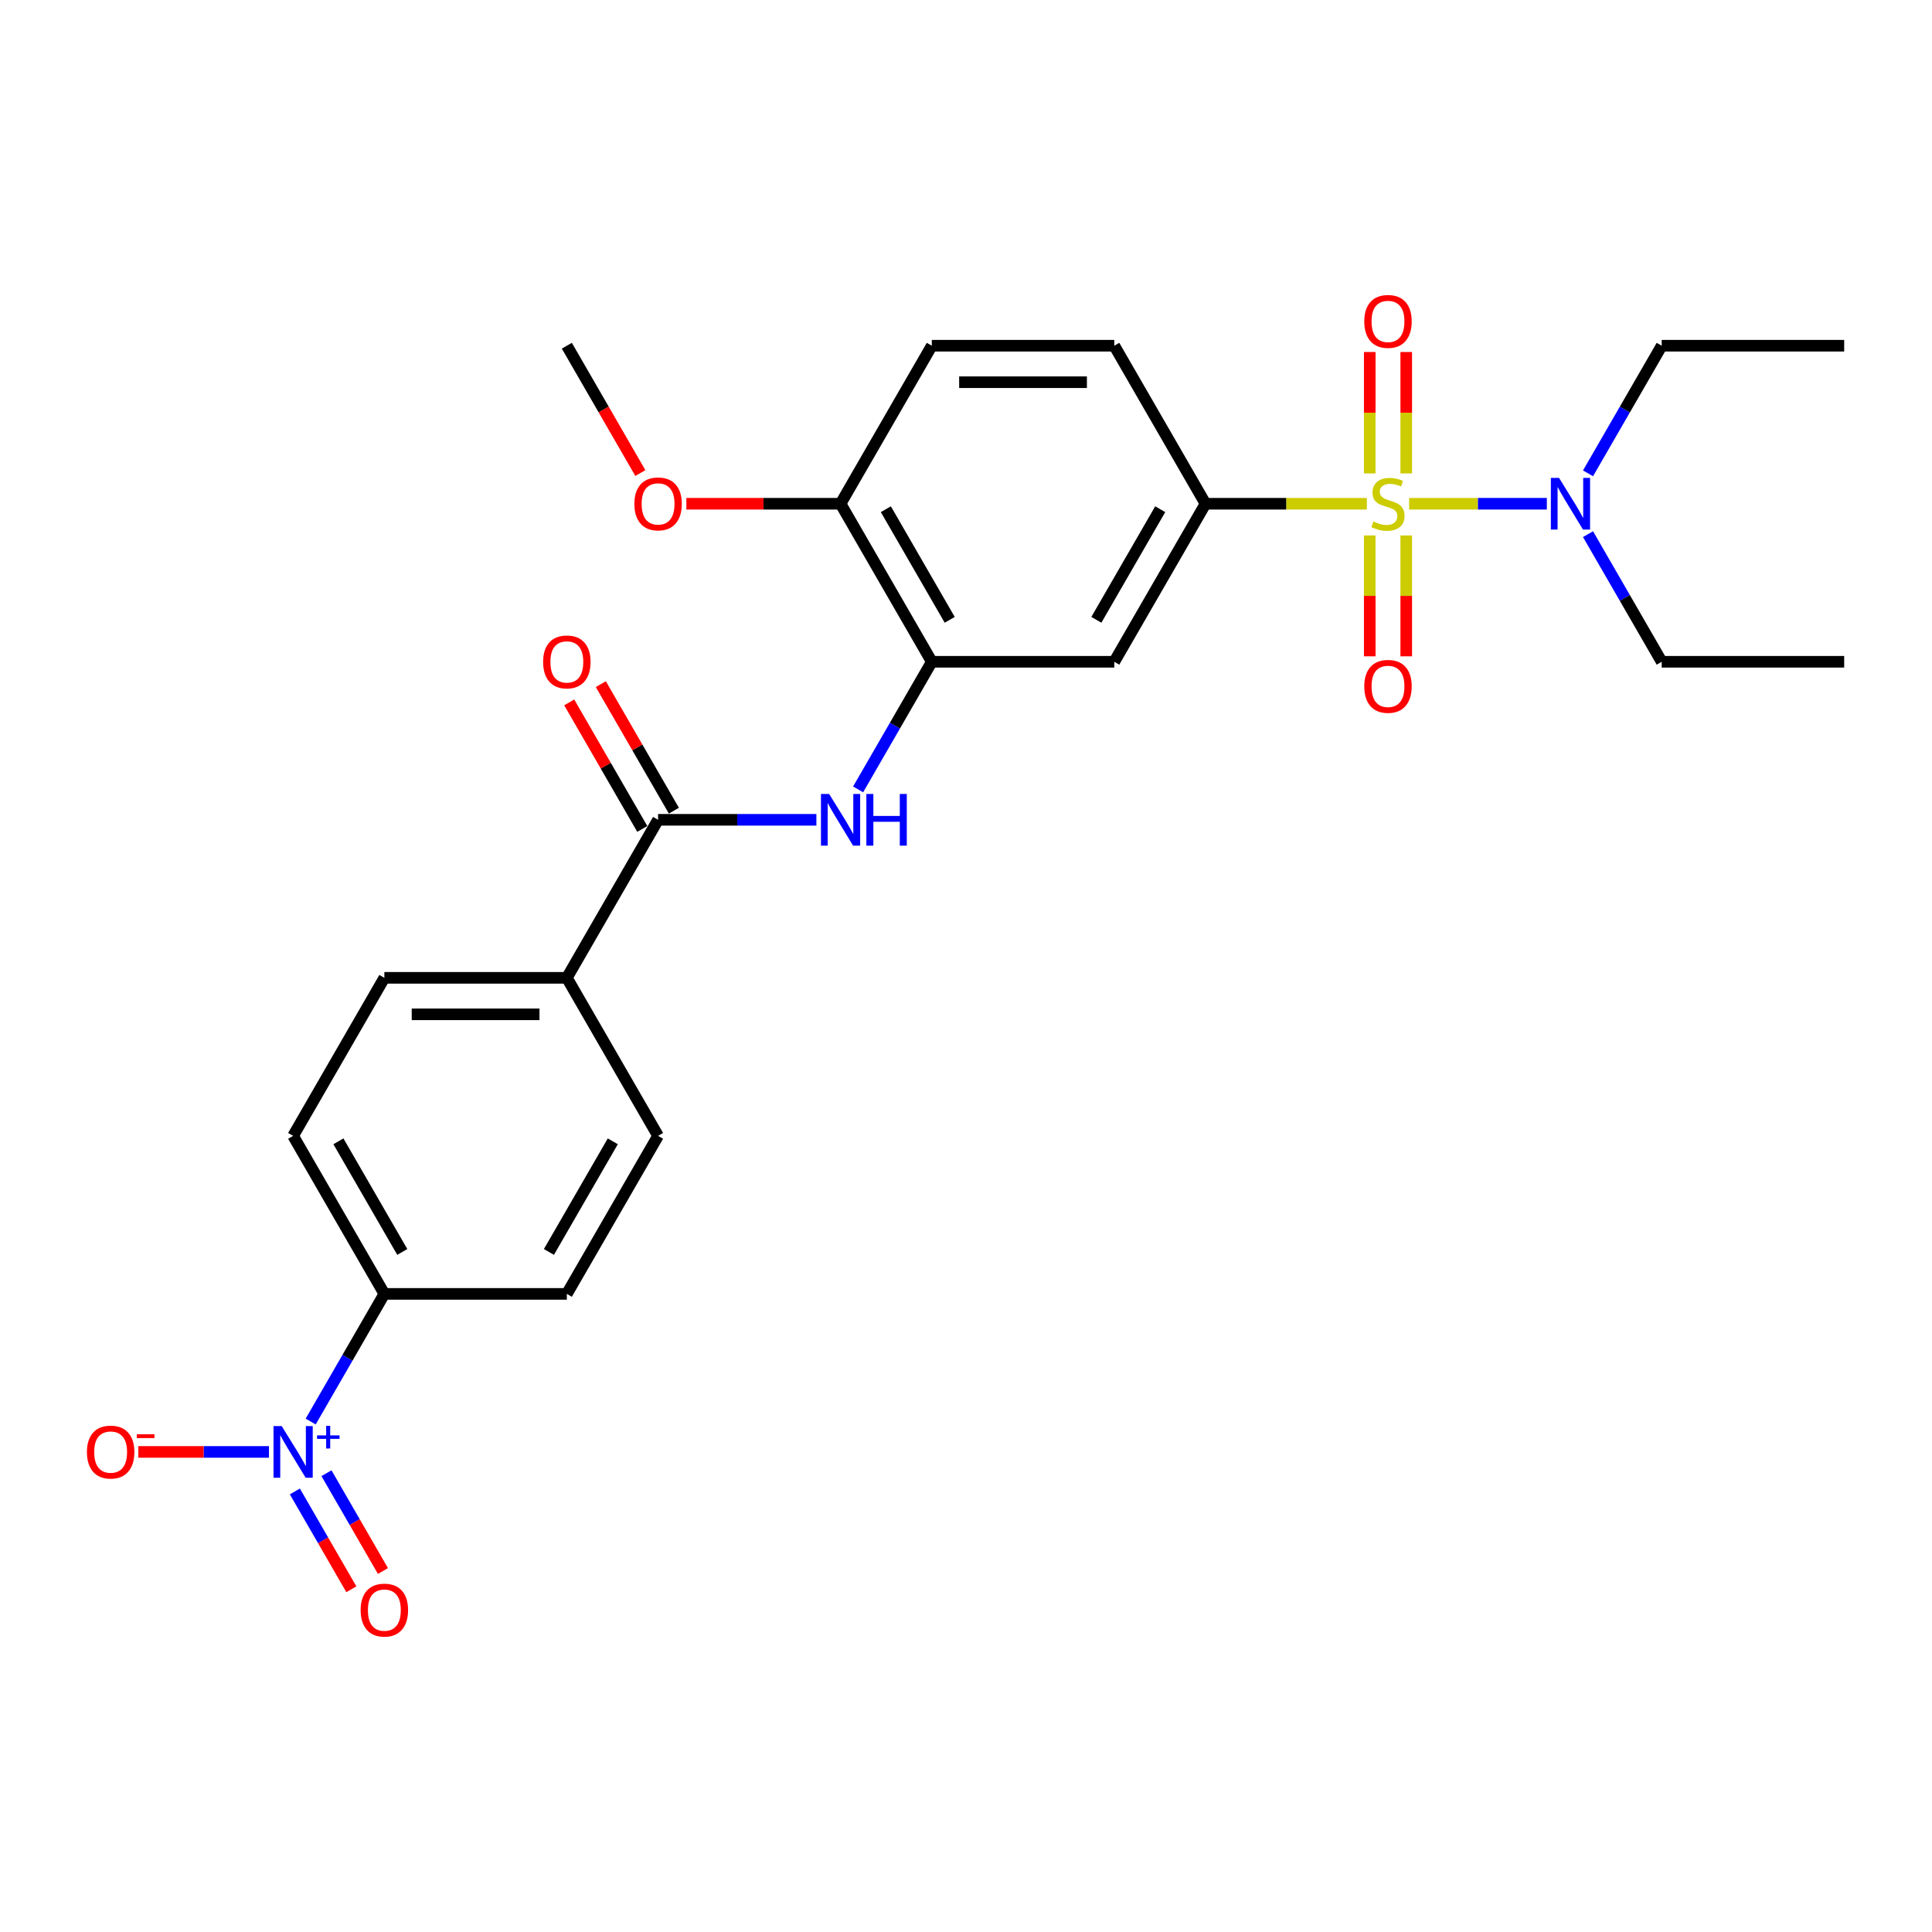 <?xml version='1.0' encoding='iso-8859-1'?>
<svg version='1.1' baseProfile='full'
              xmlns='http://www.w3.org/2000/svg'
                      xmlns:rdkit='http://www.rdkit.org/xml'
                      xmlns:xlink='http://www.w3.org/1999/xlink'
                  xml:space='preserve'
width='1000px' height='1000px' viewBox='0 0 1000 1000'>
<!-- END OF HEADER -->
<rect style='opacity:1.0;fill:#FFFFFF;stroke:none' width='1000' height='1000' x='0' y='0'> </rect>
<path class='bond-1' d='M 707.483,260.739 L 665.727,260.739' style='fill:none;fill-rule:evenodd;stroke:#CCCC00;stroke-width:6px;stroke-linecap:butt;stroke-linejoin:miter;stroke-opacity:1' />
<path class='bond-1' d='M 665.727,260.739 L 623.971,260.739' style='fill:none;fill-rule:evenodd;stroke:#000000;stroke-width:6px;stroke-linecap:butt;stroke-linejoin:miter;stroke-opacity:1' />
<path class='bond-6' d='M 729.358,260.739 L 764.998,260.739' style='fill:none;fill-rule:evenodd;stroke:#CCCC00;stroke-width:6px;stroke-linecap:butt;stroke-linejoin:miter;stroke-opacity:1' />
<path class='bond-6' d='M 764.998,260.739 L 800.639,260.739' style='fill:none;fill-rule:evenodd;stroke:#0000FF;stroke-width:6px;stroke-linecap:butt;stroke-linejoin:miter;stroke-opacity:1' />
<path class='bond-7' d='M 708.976,277.154 L 708.976,308.433' style='fill:none;fill-rule:evenodd;stroke:#CCCC00;stroke-width:6px;stroke-linecap:butt;stroke-linejoin:miter;stroke-opacity:1' />
<path class='bond-7' d='M 708.976,308.433 L 708.976,339.713' style='fill:none;fill-rule:evenodd;stroke:#FF0000;stroke-width:6px;stroke-linecap:butt;stroke-linejoin:miter;stroke-opacity:1' />
<path class='bond-7' d='M 727.866,277.154 L 727.866,308.433' style='fill:none;fill-rule:evenodd;stroke:#CCCC00;stroke-width:6px;stroke-linecap:butt;stroke-linejoin:miter;stroke-opacity:1' />
<path class='bond-7' d='M 727.866,308.433 L 727.866,339.713' style='fill:none;fill-rule:evenodd;stroke:#FF0000;stroke-width:6px;stroke-linecap:butt;stroke-linejoin:miter;stroke-opacity:1' />
<path class='bond-8' d='M 727.866,245.041 L 727.866,213.62' style='fill:none;fill-rule:evenodd;stroke:#CCCC00;stroke-width:6px;stroke-linecap:butt;stroke-linejoin:miter;stroke-opacity:1' />
<path class='bond-8' d='M 727.866,213.62 L 727.866,182.198' style='fill:none;fill-rule:evenodd;stroke:#FF0000;stroke-width:6px;stroke-linecap:butt;stroke-linejoin:miter;stroke-opacity:1' />
<path class='bond-8' d='M 708.976,245.041 L 708.976,213.62' style='fill:none;fill-rule:evenodd;stroke:#CCCC00;stroke-width:6px;stroke-linecap:butt;stroke-linejoin:miter;stroke-opacity:1' />
<path class='bond-8' d='M 708.976,213.62 L 708.976,182.198' style='fill:none;fill-rule:evenodd;stroke:#FF0000;stroke-width:6px;stroke-linecap:butt;stroke-linejoin:miter;stroke-opacity:1' />
<path class='bond-0' d='M 160.806,735.78 L 179.876,702.749' style='fill:none;fill-rule:evenodd;stroke:#0000FF;stroke-width:6px;stroke-linecap:butt;stroke-linejoin:miter;stroke-opacity:1' />
<path class='bond-0' d='M 179.876,702.749 L 198.946,669.719' style='fill:none;fill-rule:evenodd;stroke:#000000;stroke-width:6px;stroke-linecap:butt;stroke-linejoin:miter;stroke-opacity:1' />
<path class='bond-10' d='M 139.216,751.515 L 105.407,751.515' style='fill:none;fill-rule:evenodd;stroke:#0000FF;stroke-width:6px;stroke-linecap:butt;stroke-linejoin:miter;stroke-opacity:1' />
<path class='bond-10' d='M 105.407,751.515 L 71.598,751.515' style='fill:none;fill-rule:evenodd;stroke:#FF0000;stroke-width:6px;stroke-linecap:butt;stroke-linejoin:miter;stroke-opacity:1' />
<path class='bond-12' d='M 152.626,771.973 L 167.241,797.287' style='fill:none;fill-rule:evenodd;stroke:#0000FF;stroke-width:6px;stroke-linecap:butt;stroke-linejoin:miter;stroke-opacity:1' />
<path class='bond-12' d='M 167.241,797.287 L 181.856,822.602' style='fill:none;fill-rule:evenodd;stroke:#FF0000;stroke-width:6px;stroke-linecap:butt;stroke-linejoin:miter;stroke-opacity:1' />
<path class='bond-12' d='M 168.985,762.528 L 183.6,787.842' style='fill:none;fill-rule:evenodd;stroke:#0000FF;stroke-width:6px;stroke-linecap:butt;stroke-linejoin:miter;stroke-opacity:1' />
<path class='bond-12' d='M 183.6,787.842 L 198.216,813.157' style='fill:none;fill-rule:evenodd;stroke:#FF0000;stroke-width:6px;stroke-linecap:butt;stroke-linejoin:miter;stroke-opacity:1' />
<path class='bond-5' d='M 623.971,260.739 L 576.746,342.535' style='fill:none;fill-rule:evenodd;stroke:#000000;stroke-width:6px;stroke-linecap:butt;stroke-linejoin:miter;stroke-opacity:1' />
<path class='bond-5' d='M 600.528,263.563 L 567.47,320.82' style='fill:none;fill-rule:evenodd;stroke:#000000;stroke-width:6px;stroke-linecap:butt;stroke-linejoin:miter;stroke-opacity:1' />
<path class='bond-15' d='M 623.971,260.739 L 576.746,178.943' style='fill:none;fill-rule:evenodd;stroke:#000000;stroke-width:6px;stroke-linecap:butt;stroke-linejoin:miter;stroke-opacity:1' />
<path class='bond-2' d='M 340.621,424.331 L 381.593,424.331' style='fill:none;fill-rule:evenodd;stroke:#000000;stroke-width:6px;stroke-linecap:butt;stroke-linejoin:miter;stroke-opacity:1' />
<path class='bond-2' d='M 381.593,424.331 L 422.565,424.331' style='fill:none;fill-rule:evenodd;stroke:#0000FF;stroke-width:6px;stroke-linecap:butt;stroke-linejoin:miter;stroke-opacity:1' />
<path class='bond-11' d='M 340.621,424.331 L 293.396,506.127' style='fill:none;fill-rule:evenodd;stroke:#000000;stroke-width:6px;stroke-linecap:butt;stroke-linejoin:miter;stroke-opacity:1' />
<path class='bond-14' d='M 348.8,419.608 L 329.894,386.861' style='fill:none;fill-rule:evenodd;stroke:#000000;stroke-width:6px;stroke-linecap:butt;stroke-linejoin:miter;stroke-opacity:1' />
<path class='bond-14' d='M 329.894,386.861 L 310.987,354.114' style='fill:none;fill-rule:evenodd;stroke:#FF0000;stroke-width:6px;stroke-linecap:butt;stroke-linejoin:miter;stroke-opacity:1' />
<path class='bond-14' d='M 332.441,429.053 L 313.535,396.306' style='fill:none;fill-rule:evenodd;stroke:#000000;stroke-width:6px;stroke-linecap:butt;stroke-linejoin:miter;stroke-opacity:1' />
<path class='bond-14' d='M 313.535,396.306 L 294.628,363.559' style='fill:none;fill-rule:evenodd;stroke:#FF0000;stroke-width:6px;stroke-linecap:butt;stroke-linejoin:miter;stroke-opacity:1' />
<path class='bond-3' d='M 444.155,408.596 L 463.226,375.565' style='fill:none;fill-rule:evenodd;stroke:#0000FF;stroke-width:6px;stroke-linecap:butt;stroke-linejoin:miter;stroke-opacity:1' />
<path class='bond-3' d='M 463.226,375.565 L 482.296,342.535' style='fill:none;fill-rule:evenodd;stroke:#000000;stroke-width:6px;stroke-linecap:butt;stroke-linejoin:miter;stroke-opacity:1' />
<path class='bond-4' d='M 482.296,342.535 L 576.746,342.535' style='fill:none;fill-rule:evenodd;stroke:#000000;stroke-width:6px;stroke-linecap:butt;stroke-linejoin:miter;stroke-opacity:1' />
<path class='bond-27' d='M 482.296,342.535 L 435.071,260.739' style='fill:none;fill-rule:evenodd;stroke:#000000;stroke-width:6px;stroke-linecap:butt;stroke-linejoin:miter;stroke-opacity:1' />
<path class='bond-27' d='M 491.571,320.82 L 458.514,263.563' style='fill:none;fill-rule:evenodd;stroke:#000000;stroke-width:6px;stroke-linecap:butt;stroke-linejoin:miter;stroke-opacity:1' />
<path class='bond-22' d='M 821.955,245.003 L 841.025,211.973' style='fill:none;fill-rule:evenodd;stroke:#0000FF;stroke-width:6px;stroke-linecap:butt;stroke-linejoin:miter;stroke-opacity:1' />
<path class='bond-22' d='M 841.025,211.973 L 860.095,178.943' style='fill:none;fill-rule:evenodd;stroke:#000000;stroke-width:6px;stroke-linecap:butt;stroke-linejoin:miter;stroke-opacity:1' />
<path class='bond-23' d='M 821.955,276.474 L 841.025,309.504' style='fill:none;fill-rule:evenodd;stroke:#0000FF;stroke-width:6px;stroke-linecap:butt;stroke-linejoin:miter;stroke-opacity:1' />
<path class='bond-23' d='M 841.025,309.504 L 860.095,342.535' style='fill:none;fill-rule:evenodd;stroke:#000000;stroke-width:6px;stroke-linecap:butt;stroke-linejoin:miter;stroke-opacity:1' />
<path class='bond-9' d='M 198.946,669.719 L 151.721,587.923' style='fill:none;fill-rule:evenodd;stroke:#000000;stroke-width:6px;stroke-linecap:butt;stroke-linejoin:miter;stroke-opacity:1' />
<path class='bond-9' d='M 208.221,648.005 L 175.164,590.747' style='fill:none;fill-rule:evenodd;stroke:#000000;stroke-width:6px;stroke-linecap:butt;stroke-linejoin:miter;stroke-opacity:1' />
<path class='bond-28' d='M 198.946,669.719 L 293.396,669.719' style='fill:none;fill-rule:evenodd;stroke:#000000;stroke-width:6px;stroke-linecap:butt;stroke-linejoin:miter;stroke-opacity:1' />
<path class='bond-18' d='M 293.396,506.127 L 340.621,587.923' style='fill:none;fill-rule:evenodd;stroke:#000000;stroke-width:6px;stroke-linecap:butt;stroke-linejoin:miter;stroke-opacity:1' />
<path class='bond-19' d='M 293.396,506.127 L 198.946,506.127' style='fill:none;fill-rule:evenodd;stroke:#000000;stroke-width:6px;stroke-linecap:butt;stroke-linejoin:miter;stroke-opacity:1' />
<path class='bond-19' d='M 279.228,525.017 L 213.113,525.017' style='fill:none;fill-rule:evenodd;stroke:#000000;stroke-width:6px;stroke-linecap:butt;stroke-linejoin:miter;stroke-opacity:1' />
<path class='bond-13' d='M 435.071,260.739 L 482.296,178.943' style='fill:none;fill-rule:evenodd;stroke:#000000;stroke-width:6px;stroke-linecap:butt;stroke-linejoin:miter;stroke-opacity:1' />
<path class='bond-21' d='M 435.071,260.739 L 395.166,260.739' style='fill:none;fill-rule:evenodd;stroke:#000000;stroke-width:6px;stroke-linecap:butt;stroke-linejoin:miter;stroke-opacity:1' />
<path class='bond-21' d='M 395.166,260.739 L 355.26,260.739' style='fill:none;fill-rule:evenodd;stroke:#FF0000;stroke-width:6px;stroke-linecap:butt;stroke-linejoin:miter;stroke-opacity:1' />
<path class='bond-20' d='M 576.746,178.943 L 482.296,178.943' style='fill:none;fill-rule:evenodd;stroke:#000000;stroke-width:6px;stroke-linecap:butt;stroke-linejoin:miter;stroke-opacity:1' />
<path class='bond-20' d='M 562.578,197.833 L 496.463,197.833' style='fill:none;fill-rule:evenodd;stroke:#000000;stroke-width:6px;stroke-linecap:butt;stroke-linejoin:miter;stroke-opacity:1' />
<path class='bond-16' d='M 293.396,669.719 L 340.621,587.923' style='fill:none;fill-rule:evenodd;stroke:#000000;stroke-width:6px;stroke-linecap:butt;stroke-linejoin:miter;stroke-opacity:1' />
<path class='bond-16' d='M 284.12,648.005 L 317.178,590.747' style='fill:none;fill-rule:evenodd;stroke:#000000;stroke-width:6px;stroke-linecap:butt;stroke-linejoin:miter;stroke-opacity:1' />
<path class='bond-17' d='M 151.721,587.923 L 198.946,506.127' style='fill:none;fill-rule:evenodd;stroke:#000000;stroke-width:6px;stroke-linecap:butt;stroke-linejoin:miter;stroke-opacity:1' />
<path class='bond-24' d='M 331.449,244.852 L 312.422,211.897' style='fill:none;fill-rule:evenodd;stroke:#FF0000;stroke-width:6px;stroke-linecap:butt;stroke-linejoin:miter;stroke-opacity:1' />
<path class='bond-24' d='M 312.422,211.897 L 293.396,178.943' style='fill:none;fill-rule:evenodd;stroke:#000000;stroke-width:6px;stroke-linecap:butt;stroke-linejoin:miter;stroke-opacity:1' />
<path class='bond-26' d='M 860.095,178.943 L 954.545,178.943' style='fill:none;fill-rule:evenodd;stroke:#000000;stroke-width:6px;stroke-linecap:butt;stroke-linejoin:miter;stroke-opacity:1' />
<path class='bond-25' d='M 860.095,342.535 L 954.545,342.535' style='fill:none;fill-rule:evenodd;stroke:#000000;stroke-width:6px;stroke-linecap:butt;stroke-linejoin:miter;stroke-opacity:1' />
<path  class='atom-0' d='M 710.865 269.919
Q 711.167 270.033, 712.414 270.562
Q 713.66 271.09, 715.02 271.431
Q 716.418 271.733, 717.778 271.733
Q 720.31 271.733, 721.783 270.524
Q 723.256 269.277, 723.256 267.124
Q 723.256 265.65, 722.501 264.743
Q 721.783 263.837, 720.65 263.346
Q 719.516 262.854, 717.627 262.288
Q 715.247 261.57, 713.811 260.89
Q 712.414 260.21, 711.393 258.774
Q 710.411 257.339, 710.411 254.921
Q 710.411 251.558, 712.678 249.48
Q 714.983 247.402, 719.516 247.402
Q 722.614 247.402, 726.128 248.876
L 725.259 251.785
Q 722.047 250.463, 719.629 250.463
Q 717.023 250.463, 715.587 251.558
Q 714.151 252.616, 714.189 254.467
Q 714.189 255.903, 714.907 256.772
Q 715.663 257.641, 716.72 258.132
Q 717.816 258.623, 719.629 259.19
Q 722.047 259.945, 723.483 260.701
Q 724.919 261.457, 725.939 263.006
Q 726.997 264.517, 726.997 267.124
Q 726.997 270.826, 724.503 272.828
Q 722.047 274.793, 717.929 274.793
Q 715.549 274.793, 713.736 274.264
Q 711.96 273.773, 709.844 272.904
L 710.865 269.919
' fill='#CCCC00'/>
<path  class='atom-1' d='M 145.808 738.141
L 154.573 752.309
Q 155.442 753.706, 156.84 756.238
Q 158.238 758.769, 158.313 758.92
L 158.313 738.141
L 161.865 738.141
L 161.865 764.889
L 158.2 764.889
L 148.793 749.4
Q 147.697 747.586, 146.526 745.508
Q 145.393 743.43, 145.053 742.788
L 145.053 764.889
L 141.577 764.889
L 141.577 738.141
L 145.808 738.141
' fill='#0000FF'/>
<path  class='atom-1' d='M 164.109 742.963
L 168.821 742.963
L 168.821 738.001
L 170.916 738.001
L 170.916 742.963
L 175.753 742.963
L 175.753 744.758
L 170.916 744.758
L 170.916 749.745
L 168.821 749.745
L 168.821 744.758
L 164.109 744.758
L 164.109 742.963
' fill='#0000FF'/>
<path  class='atom-4' d='M 429.158 410.957
L 437.923 425.124
Q 438.792 426.522, 440.19 429.053
Q 441.588 431.585, 441.663 431.736
L 441.663 410.957
L 445.215 410.957
L 445.215 437.705
L 441.55 437.705
L 432.143 422.215
Q 431.047 420.402, 429.876 418.324
Q 428.742 416.246, 428.402 415.604
L 428.402 437.705
L 424.927 437.705
L 424.927 410.957
L 429.158 410.957
' fill='#0000FF'/>
<path  class='atom-4' d='M 448.426 410.957
L 452.053 410.957
L 452.053 422.329
L 465.729 422.329
L 465.729 410.957
L 469.356 410.957
L 469.356 437.705
L 465.729 437.705
L 465.729 425.351
L 452.053 425.351
L 452.053 437.705
L 448.426 437.705
L 448.426 410.957
' fill='#0000FF'/>
<path  class='atom-7' d='M 806.958 247.365
L 815.723 261.532
Q 816.592 262.93, 817.99 265.461
Q 819.388 267.993, 819.463 268.144
L 819.463 247.365
L 823.014 247.365
L 823.014 274.113
L 819.35 274.113
L 809.943 258.623
Q 808.847 256.81, 807.676 254.732
Q 806.542 252.654, 806.202 252.012
L 806.202 274.113
L 802.727 274.113
L 802.727 247.365
L 806.958 247.365
' fill='#0000FF'/>
<path  class='atom-8' d='M 706.142 355.264
Q 706.142 348.842, 709.316 345.253
Q 712.489 341.663, 718.421 341.663
Q 724.352 341.663, 727.526 345.253
Q 730.699 348.842, 730.699 355.264
Q 730.699 361.762, 727.488 365.465
Q 724.276 369.13, 718.421 369.13
Q 712.527 369.13, 709.316 365.465
Q 706.142 361.8, 706.142 355.264
M 718.421 366.107
Q 722.501 366.107, 724.692 363.387
Q 726.921 360.629, 726.921 355.264
Q 726.921 350.013, 724.692 347.368
Q 722.501 344.686, 718.421 344.686
Q 714.34 344.686, 712.111 347.33
Q 709.92 349.975, 709.92 355.264
Q 709.92 360.667, 712.111 363.387
Q 714.34 366.107, 718.421 366.107
' fill='#FF0000'/>
<path  class='atom-9' d='M 706.142 166.364
Q 706.142 159.942, 709.316 156.353
Q 712.489 152.764, 718.421 152.764
Q 724.352 152.764, 727.526 156.353
Q 730.699 159.942, 730.699 166.364
Q 730.699 172.863, 727.488 176.565
Q 724.276 180.23, 718.421 180.23
Q 712.527 180.23, 709.316 176.565
Q 706.142 172.9, 706.142 166.364
M 718.421 177.207
Q 722.501 177.207, 724.692 174.487
Q 726.921 171.729, 726.921 166.364
Q 726.921 161.113, 724.692 158.468
Q 722.501 155.786, 718.421 155.786
Q 714.34 155.786, 712.111 158.431
Q 709.92 161.075, 709.92 166.364
Q 709.92 171.767, 712.111 174.487
Q 714.34 177.207, 718.421 177.207
' fill='#FF0000'/>
<path  class='atom-11' d='M 44.992 751.591
Q 44.992 745.168, 48.166 741.579
Q 51.339 737.99, 57.271 737.99
Q 63.202 737.99, 66.376 741.579
Q 69.549 745.168, 69.549 751.591
Q 69.549 758.089, 66.338 761.791
Q 63.127 765.456, 57.271 765.456
Q 51.377 765.456, 48.166 761.791
Q 44.992 758.127, 44.992 751.591
M 57.271 762.434
Q 61.351 762.434, 63.542 759.713
Q 65.771 756.956, 65.771 751.591
Q 65.771 746.339, 63.542 743.695
Q 61.351 741.012, 57.271 741.012
Q 53.191 741.012, 50.962 743.657
Q 48.77 746.302, 48.77 751.591
Q 48.77 756.993, 50.962 759.713
Q 53.191 762.434, 57.271 762.434
' fill='#FF0000'/>
<path  class='atom-11' d='M 70.796 742.356
L 79.947 742.356
L 79.947 744.351
L 70.796 744.351
L 70.796 742.356
' fill='#FF0000'/>
<path  class='atom-13' d='M 186.667 833.387
Q 186.667 826.964, 189.841 823.375
Q 193.014 819.786, 198.946 819.786
Q 204.877 819.786, 208.051 823.375
Q 211.224 826.964, 211.224 833.387
Q 211.224 839.885, 208.013 843.587
Q 204.802 847.252, 198.946 847.252
Q 193.052 847.252, 189.841 843.587
Q 186.667 839.923, 186.667 833.387
M 198.946 844.23
Q 203.026 844.23, 205.217 841.51
Q 207.446 838.752, 207.446 833.387
Q 207.446 828.135, 205.217 825.491
Q 203.026 822.808, 198.946 822.808
Q 194.865 822.808, 192.636 825.453
Q 190.445 828.098, 190.445 833.387
Q 190.445 838.789, 192.636 841.51
Q 194.865 844.23, 198.946 844.23
' fill='#FF0000'/>
<path  class='atom-15' d='M 281.117 342.61
Q 281.117 336.188, 284.291 332.599
Q 287.464 329.01, 293.396 329.01
Q 299.327 329.01, 302.501 332.599
Q 305.674 336.188, 305.674 342.61
Q 305.674 349.109, 302.463 352.811
Q 299.252 356.476, 293.396 356.476
Q 287.502 356.476, 284.291 352.811
Q 281.117 349.146, 281.117 342.61
M 293.396 353.453
Q 297.476 353.453, 299.667 350.733
Q 301.896 347.975, 301.896 342.61
Q 301.896 337.359, 299.667 334.714
Q 297.476 332.032, 293.396 332.032
Q 289.315 332.032, 287.086 334.677
Q 284.895 337.321, 284.895 342.61
Q 284.895 348.013, 287.086 350.733
Q 289.315 353.453, 293.396 353.453
' fill='#FF0000'/>
<path  class='atom-22' d='M 328.342 260.814
Q 328.342 254.392, 331.516 250.803
Q 334.689 247.214, 340.621 247.214
Q 346.552 247.214, 349.726 250.803
Q 352.899 254.392, 352.899 260.814
Q 352.899 267.312, 349.688 271.015
Q 346.477 274.68, 340.621 274.68
Q 334.727 274.68, 331.516 271.015
Q 328.342 267.35, 328.342 260.814
M 340.621 271.657
Q 344.701 271.657, 346.892 268.937
Q 349.121 266.179, 349.121 260.814
Q 349.121 255.563, 346.892 252.918
Q 344.701 250.236, 340.621 250.236
Q 336.54 250.236, 334.311 252.881
Q 332.12 255.525, 332.12 260.814
Q 332.12 266.217, 334.311 268.937
Q 336.54 271.657, 340.621 271.657
' fill='#FF0000'/>
</svg>
